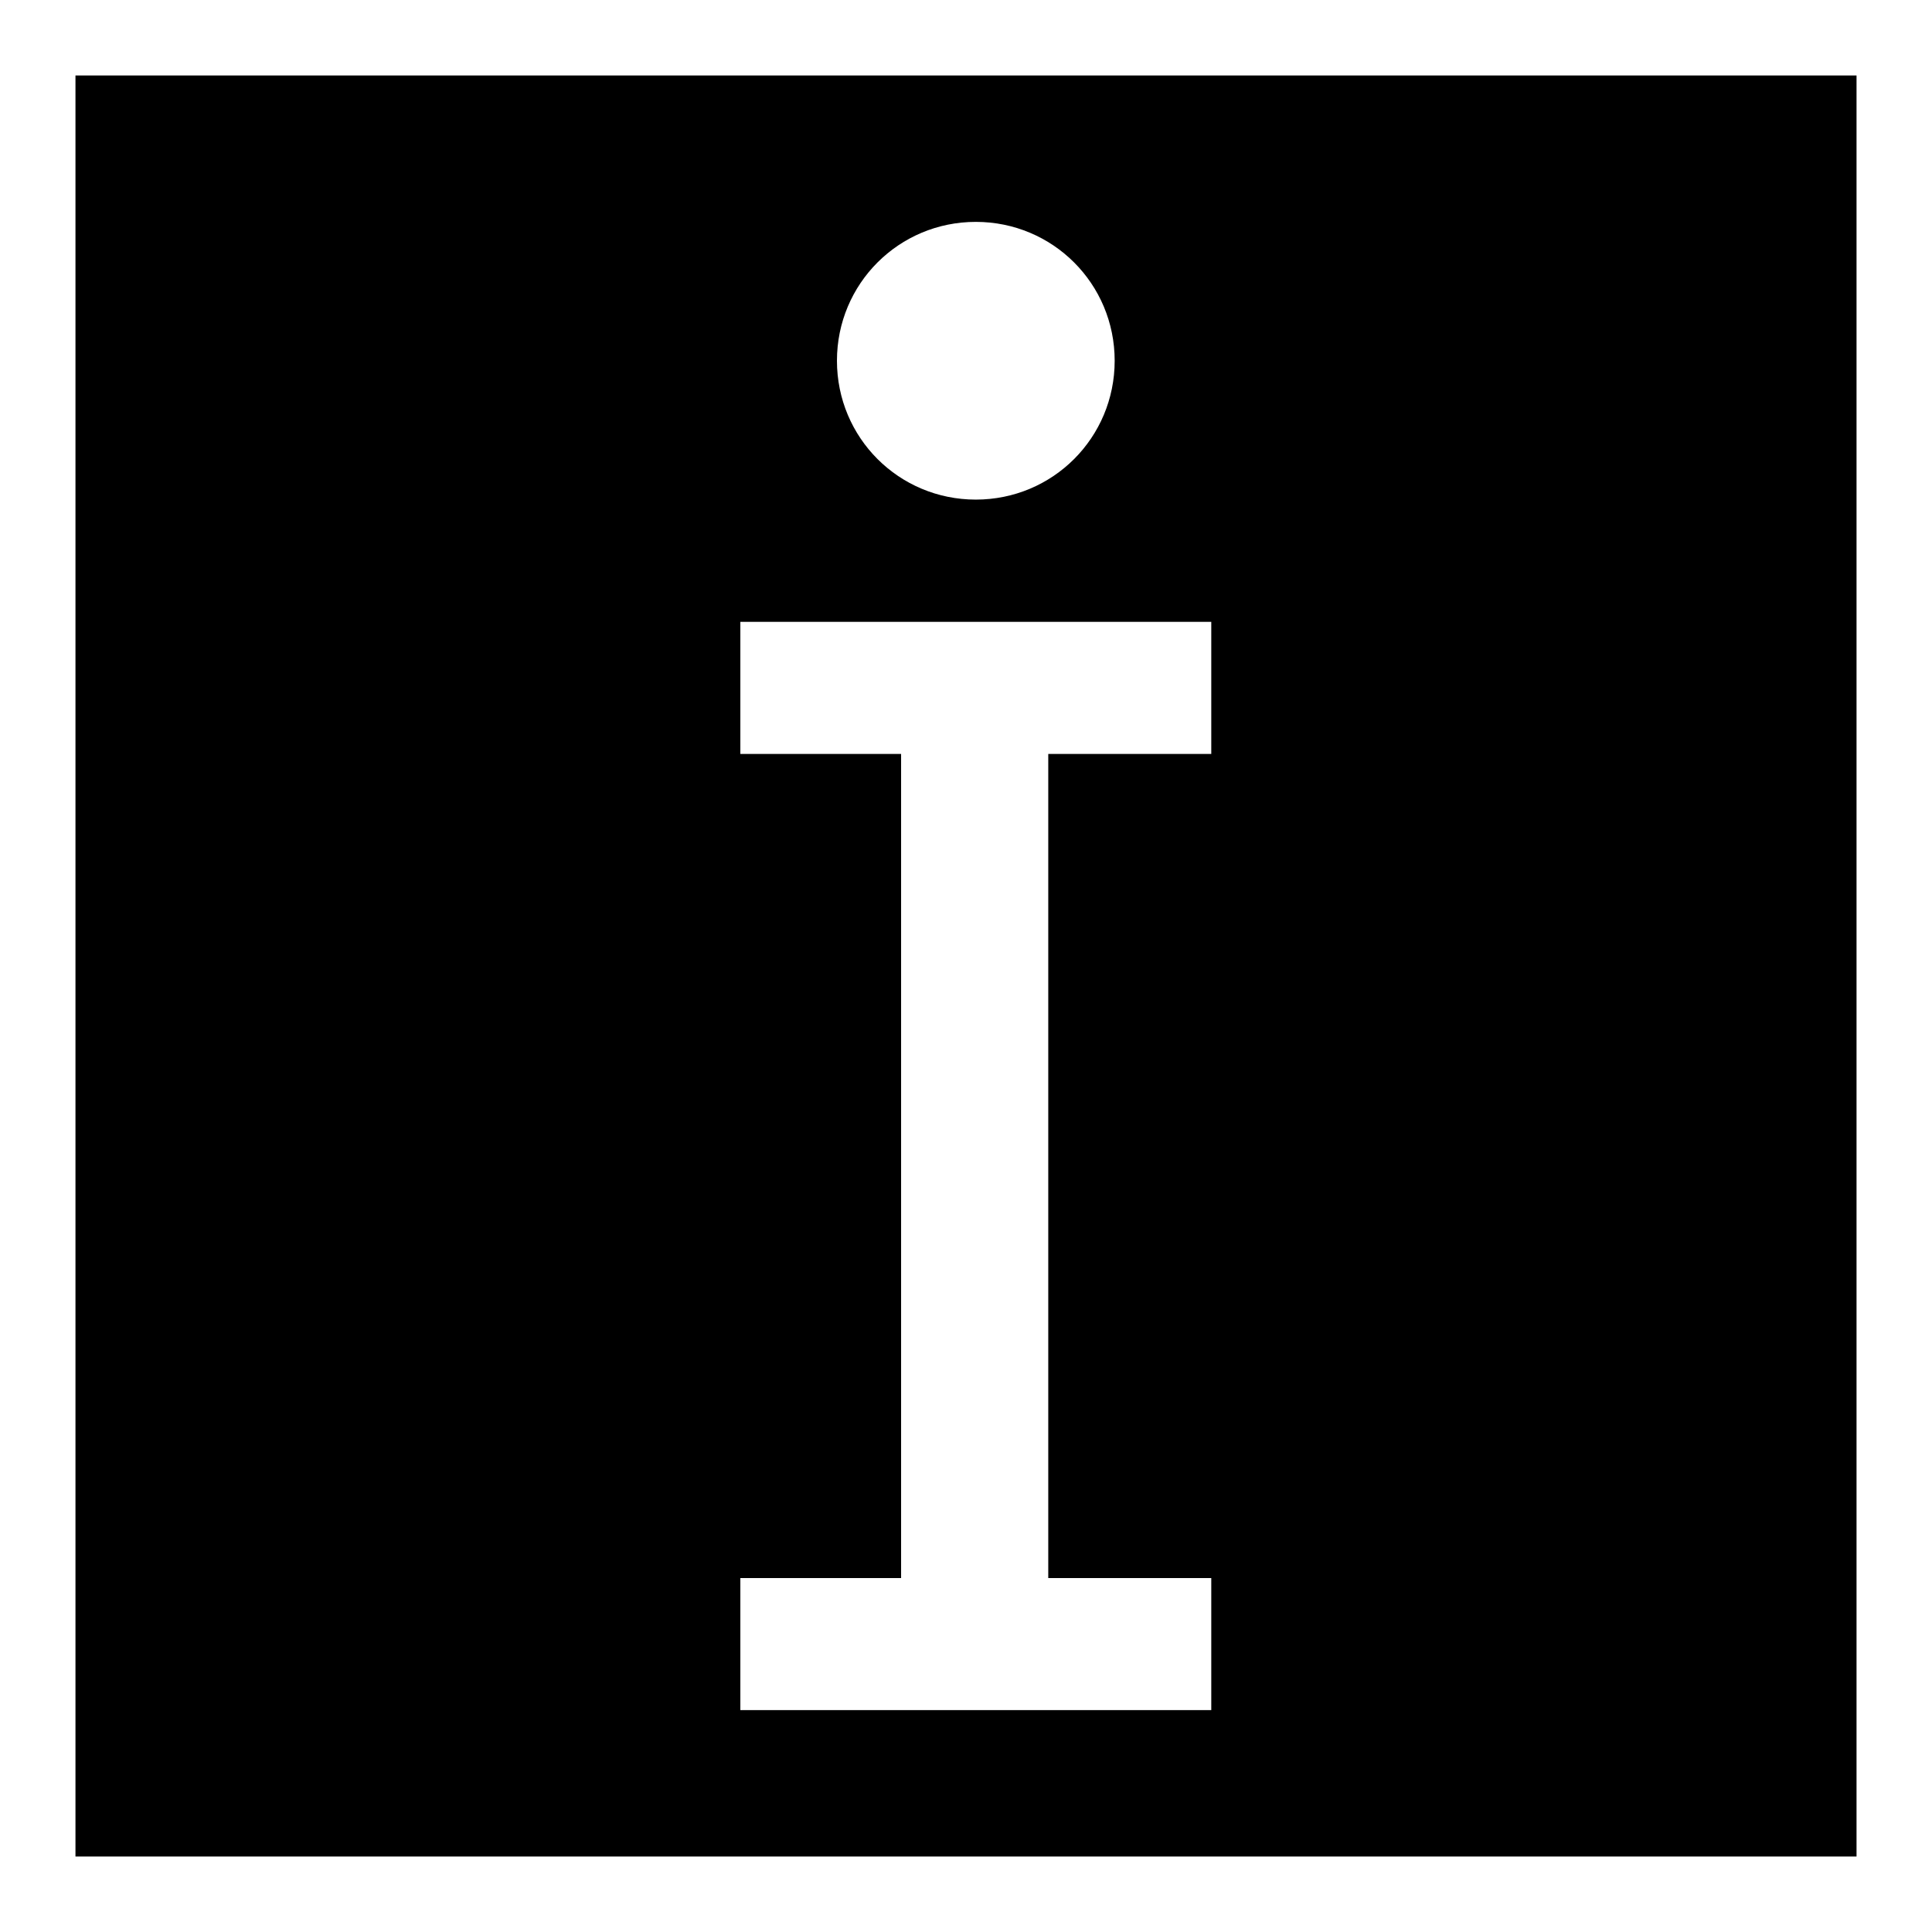 <?xml version="1.0" encoding="utf-8"?>
<!-- Svg Vector Icons : http://www.onlinewebfonts.com/icon -->
<!DOCTYPE svg PUBLIC "-//W3C//DTD SVG 1.1//EN" "http://www.w3.org/Graphics/SVG/1.1/DTD/svg11.dtd">
<svg version="1.1" xmlns="http://www.w3.org/2000/svg" xmlns:xlink="http://www.w3.org/1999/xlink" x="0px" y="0px" viewBox="0 0 256 256" enable-background="new 0 0 256 256" xml:space="preserve">
<g><g><g><g><path fill="#000000" d="M246,10H10v236h236V10z M129.3,29.4c10.2,0,18.4,8.2,18.4,18.4s-8.2,18.4-18.4,18.4c-10.2,0-18.4-8.2-18.4-18.4S119.1,29.4,129.3,29.4z M160.5,99.9h-21.6v109.2h21.6v17.5H98.1v-17.5h21.3V99.9H98.1V82.4h62.4V99.9L160.5,99.9z"/></g></g><g></g><g></g><g></g><g></g><g></g><g></g><g></g><g></g><g></g><g></g><g></g><g></g><g></g><g></g><g></g></g></g>
</svg>